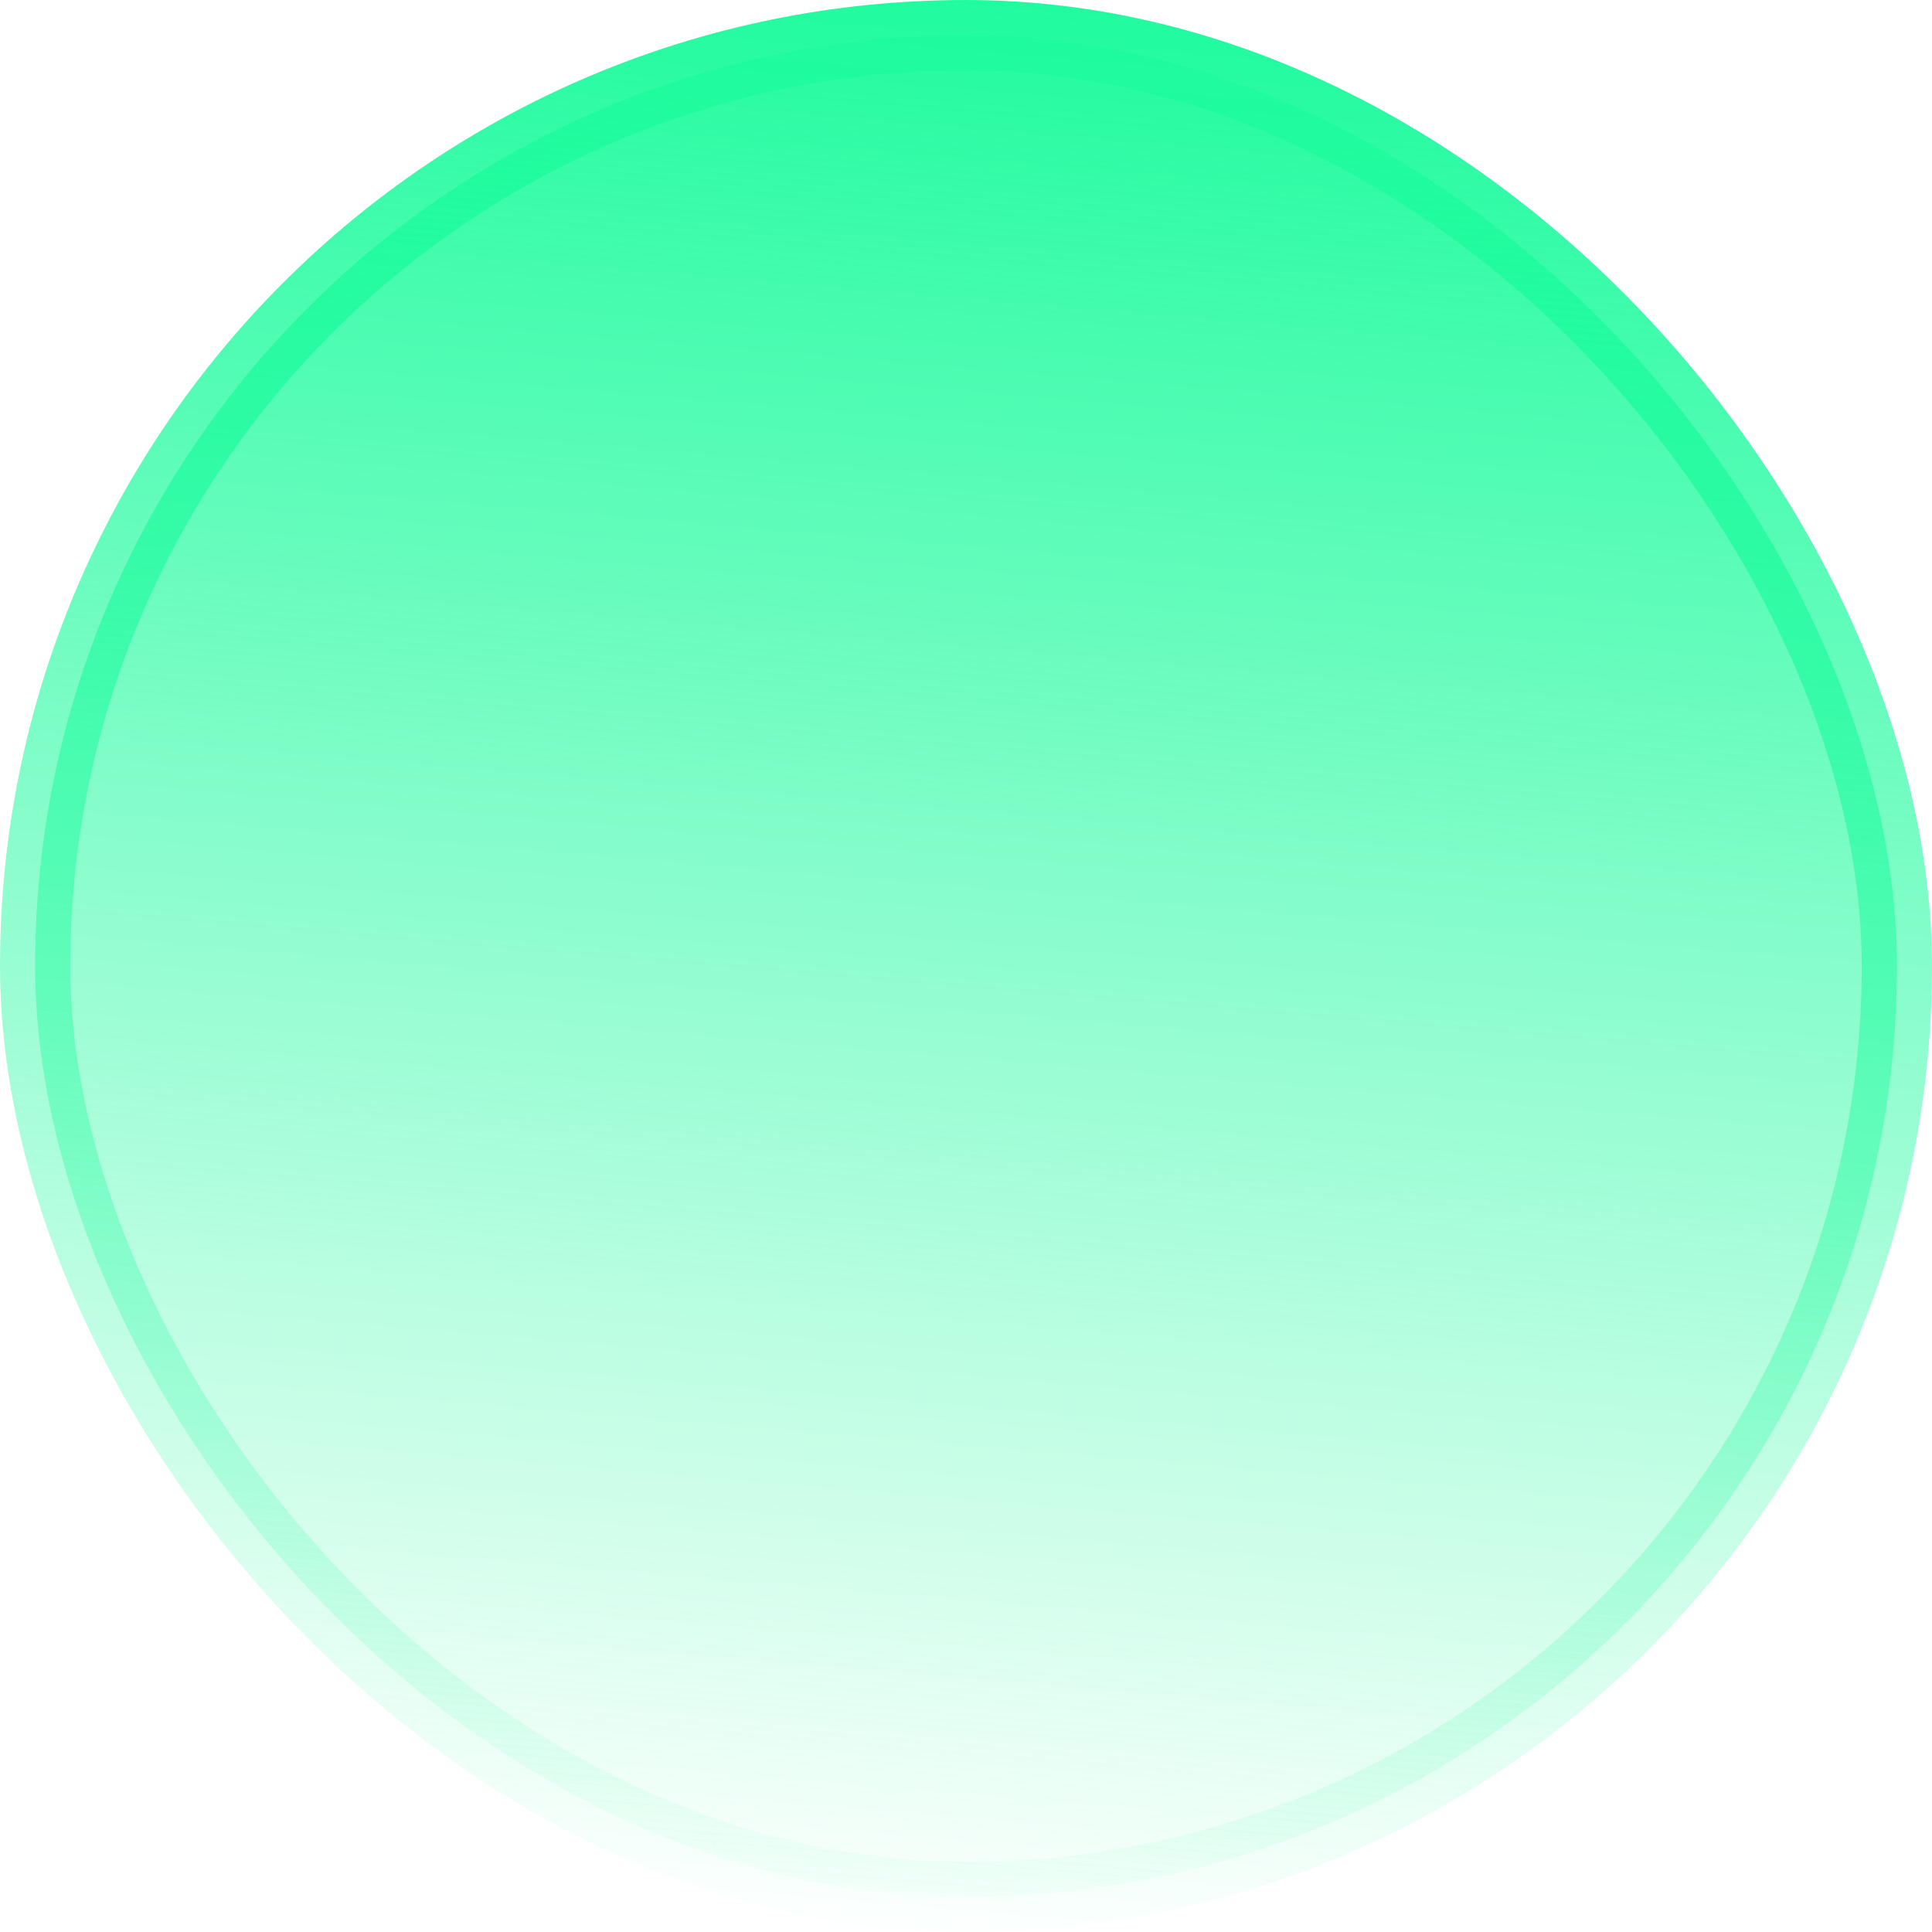 <svg width="92" height="92" viewBox="0 0 92 92" fill="none" xmlns="http://www.w3.org/2000/svg">
<rect x="1.673" y="1.673" width="88.654" height="88.654" rx="44.327" fill="url(#paint0_linear_3022_4167)"/>
<rect x="1.673" y="1.673" width="88.654" height="88.654" rx="44.327" stroke="url(#paint1_linear_3022_4167)" stroke-width="3.345"/>
<defs>
<linearGradient id="paint0_linear_3022_4167" x1="59.217" y1="-2.10204e-07" x2="51.318" y2="93.44" gradientUnits="userSpaceOnUse">
<stop stop-color="#1EFB9E"/>
<stop offset="1" stop-color="#1EFB9E" stop-opacity="0"/>
</linearGradient>
<linearGradient id="paint1_linear_3022_4167" x1="59.217" y1="-2.10204e-07" x2="51.318" y2="93.44" gradientUnits="userSpaceOnUse">
<stop stop-color="#1EFB9E"/>
<stop offset="1" stop-color="#1EFB9E" stop-opacity="0"/>
</linearGradient>
</defs>
</svg>
